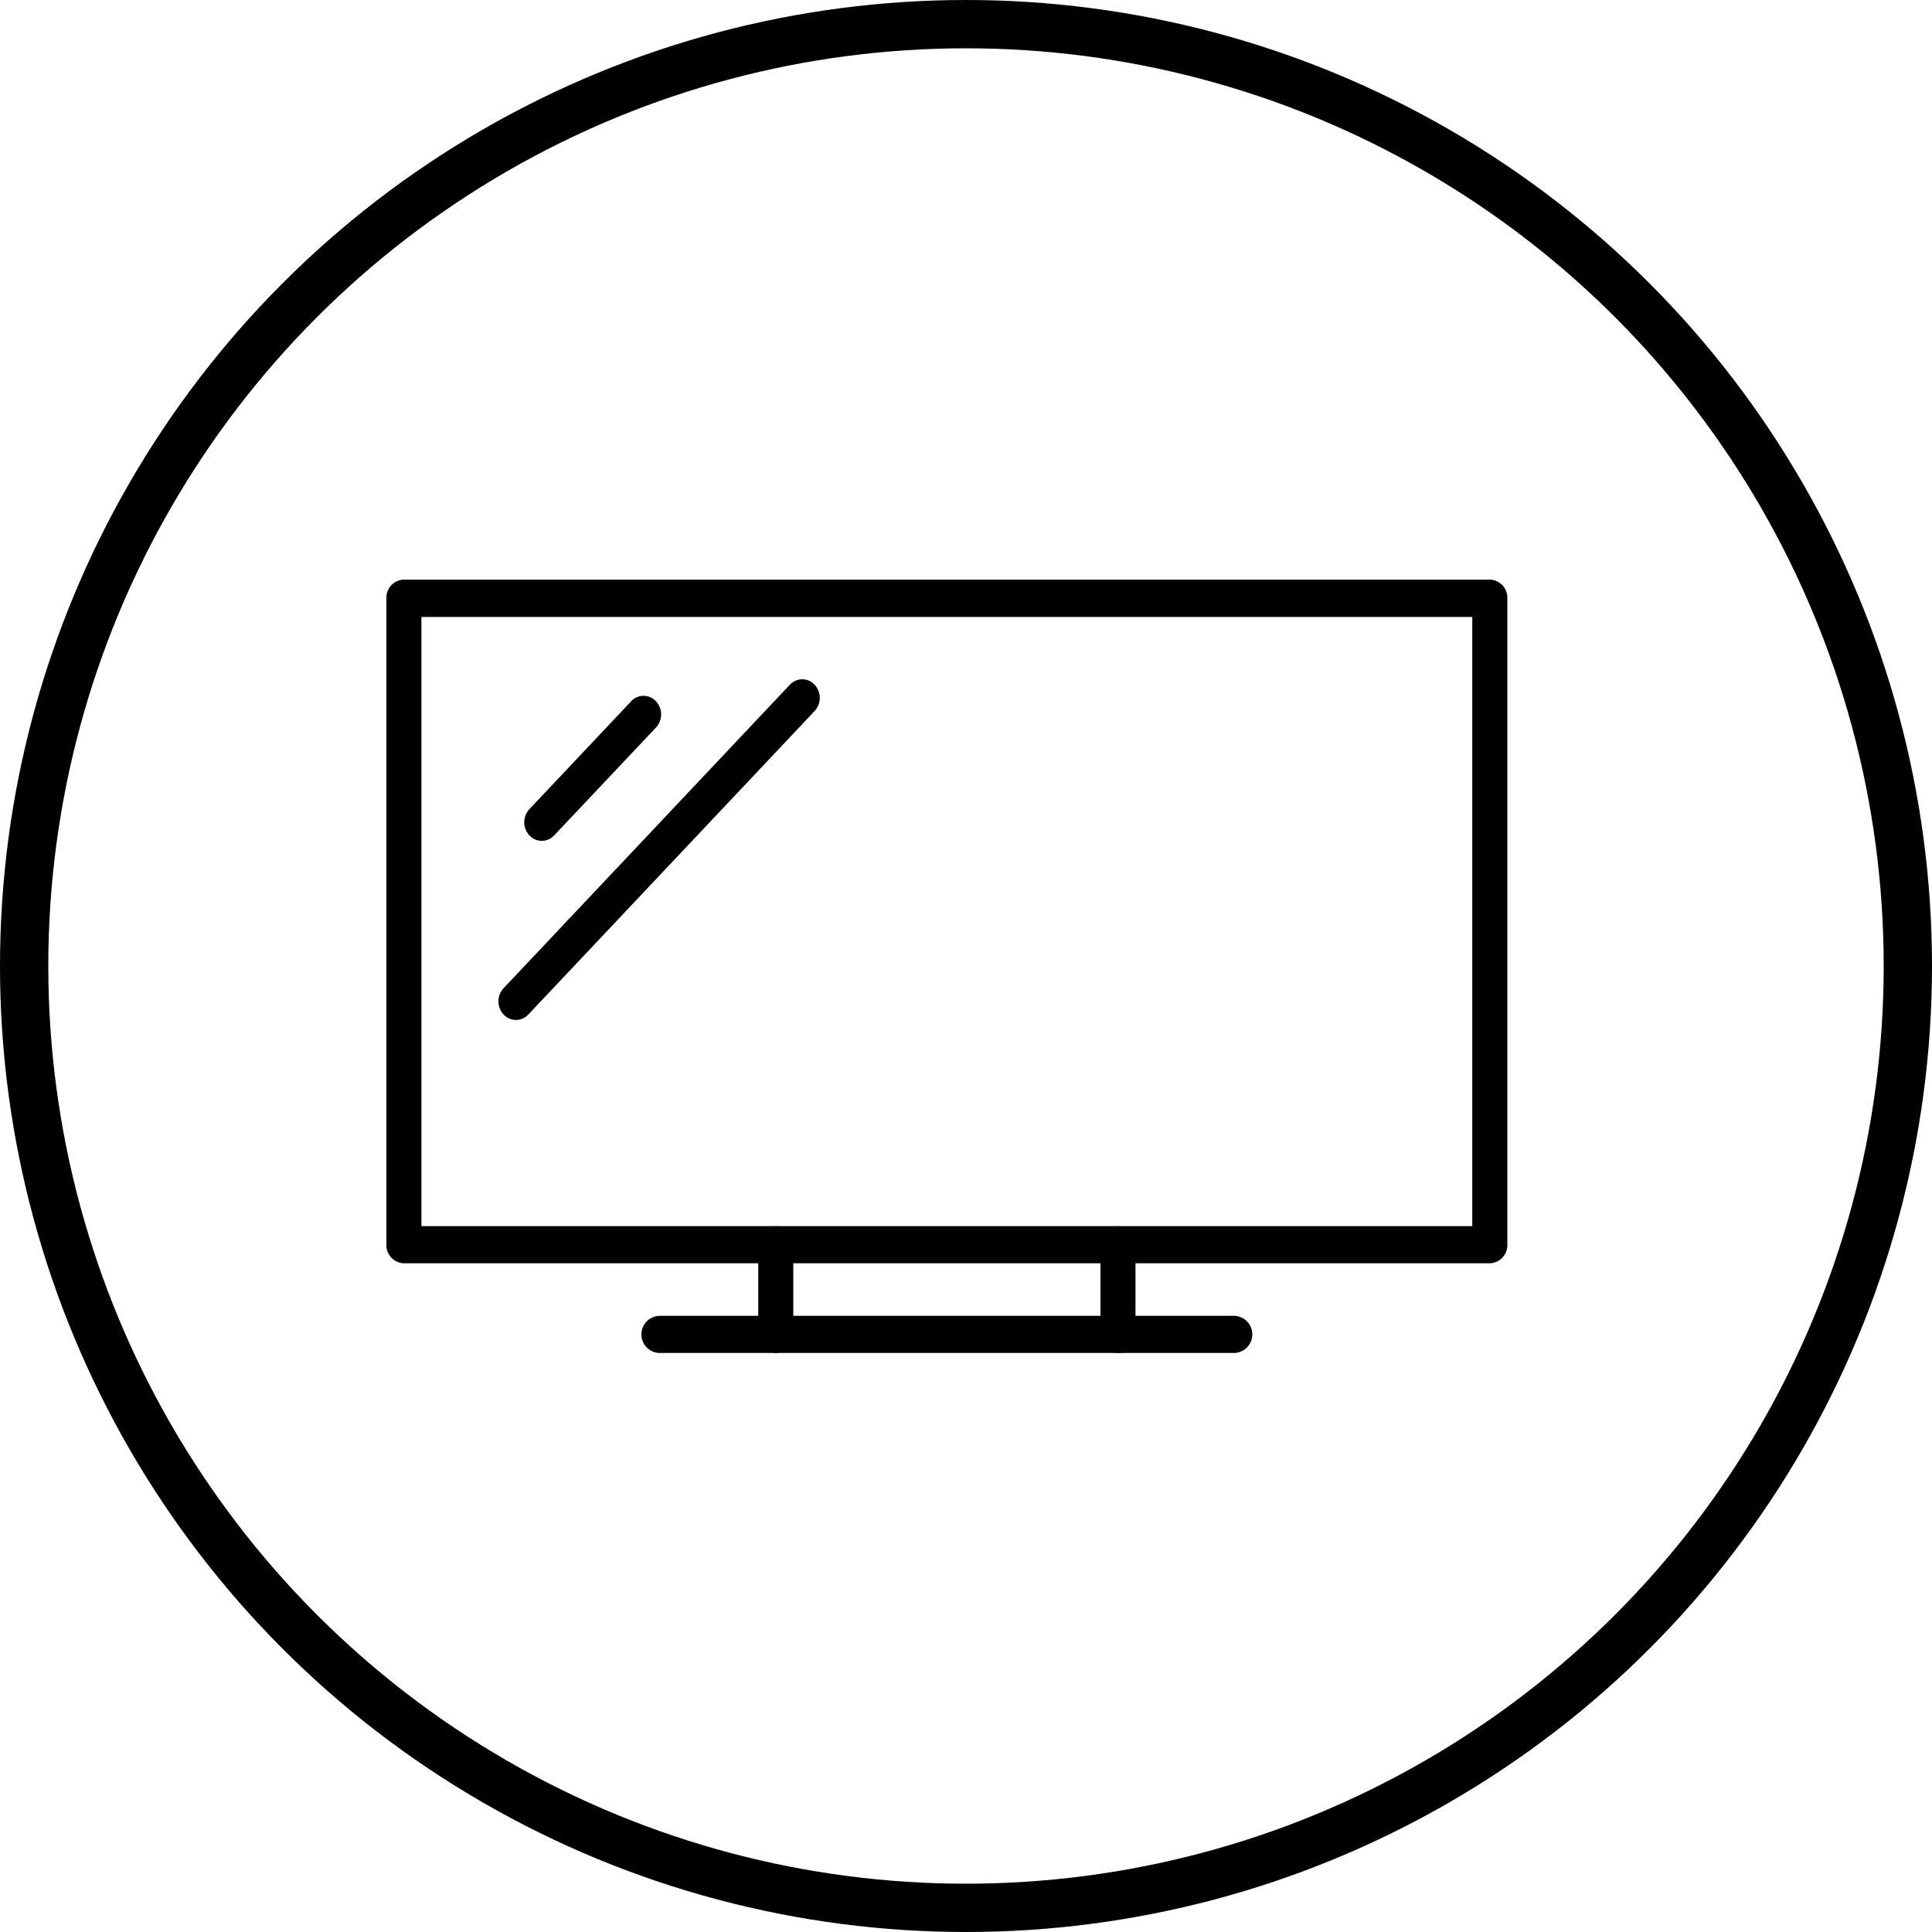 <svg xmlns="http://www.w3.org/2000/svg" viewBox="0 0 40 40">
  <g id="icon-tv" transform="translate(-143 -516)">
    <g id="circle_7" data-name="circle_7" transform="translate(143 516)" fill="none" stroke="#000" stroke-width="1">
      <circle cx="20" cy="20" r="20" stroke="none"/>
      <circle cx="20" cy="20" r="19.5" fill="none"/>
    </g>
    <g id="group_79" data-name="group_79" transform="translate(-14.793 364.873)">
      <g id="group_76" data-name="group_76" transform="translate(165.793 163.127)">
        <g id="group_71" data-name="group_71" transform="translate(0 0)">
          <path id="path_42" data-name="path_42" d="M188.637,177.282H166.156a.374.374,0,0,1-.363-.384V163.511a.374.374,0,0,1,.363-.384h22.482a.374.374,0,0,1,.363.384V176.9A.374.374,0,0,1,188.637,177.282Zm-22.119-.769h21.757V163.9H166.518Z" transform="translate(-165.793 -163.127)"/>
        </g>
        <g id="group_72" data-name="group_72" transform="translate(5.282 15.243)">
          <path id="path_43" data-name="path_43" d="M223.335,294.506H211.418a.385.385,0,0,1,0-.769h11.917a.385.385,0,0,1,0,.769Z" transform="translate(-211.055 -293.737)"/>
        </g>
        <g id="group_75" data-name="group_75" transform="translate(7.698 13.386)">
          <g id="group_73" data-name="group_73">
            <path id="path_44" data-name="path_44" d="M232.12,280.449a.374.374,0,0,1-.362-.384v-1.857a.363.363,0,1,1,.725,0v1.857A.374.374,0,0,1,232.12,280.449Z" transform="translate(-231.757 -277.823)"/>
          </g>
          <g id="group_74" data-name="group_74" transform="translate(7.086)">
            <path id="path_45" data-name="path_45" d="M292.834,280.449a.374.374,0,0,1-.362-.384v-1.857a.363.363,0,1,1,.725,0v1.857A.374.374,0,0,1,292.834,280.449Z" transform="translate(-292.472 -277.823)"/>
          </g>
        </g>
      </g>
      <g id="group_77" data-name="group_77" transform="translate(168.647 165.534)">
        <path id="path_46" data-name="path_46" d="M190.607,186.751a.351.351,0,0,1-.256-.113.4.4,0,0,1,0-.544l2.107-2.233a.348.348,0,0,1,.513,0,.4.4,0,0,1,0,.544l-2.107,2.233A.351.351,0,0,1,190.607,186.751Z" transform="translate(-190.244 -183.749)"/>
      </g>
      <g id="group_78" data-name="group_78" transform="translate(168.112 165.192)">
        <path id="path_47" data-name="path_47" d="M186.026,187.875a.351.351,0,0,1-.256-.113.4.4,0,0,1,0-.544l5.927-6.283a.348.348,0,0,1,.513,0,.4.4,0,0,1,0,.544l-5.927,6.283A.351.351,0,0,1,186.026,187.875Z" transform="translate(-185.663 -180.823)"/>
      </g>
    </g>
  </g>
</svg>
